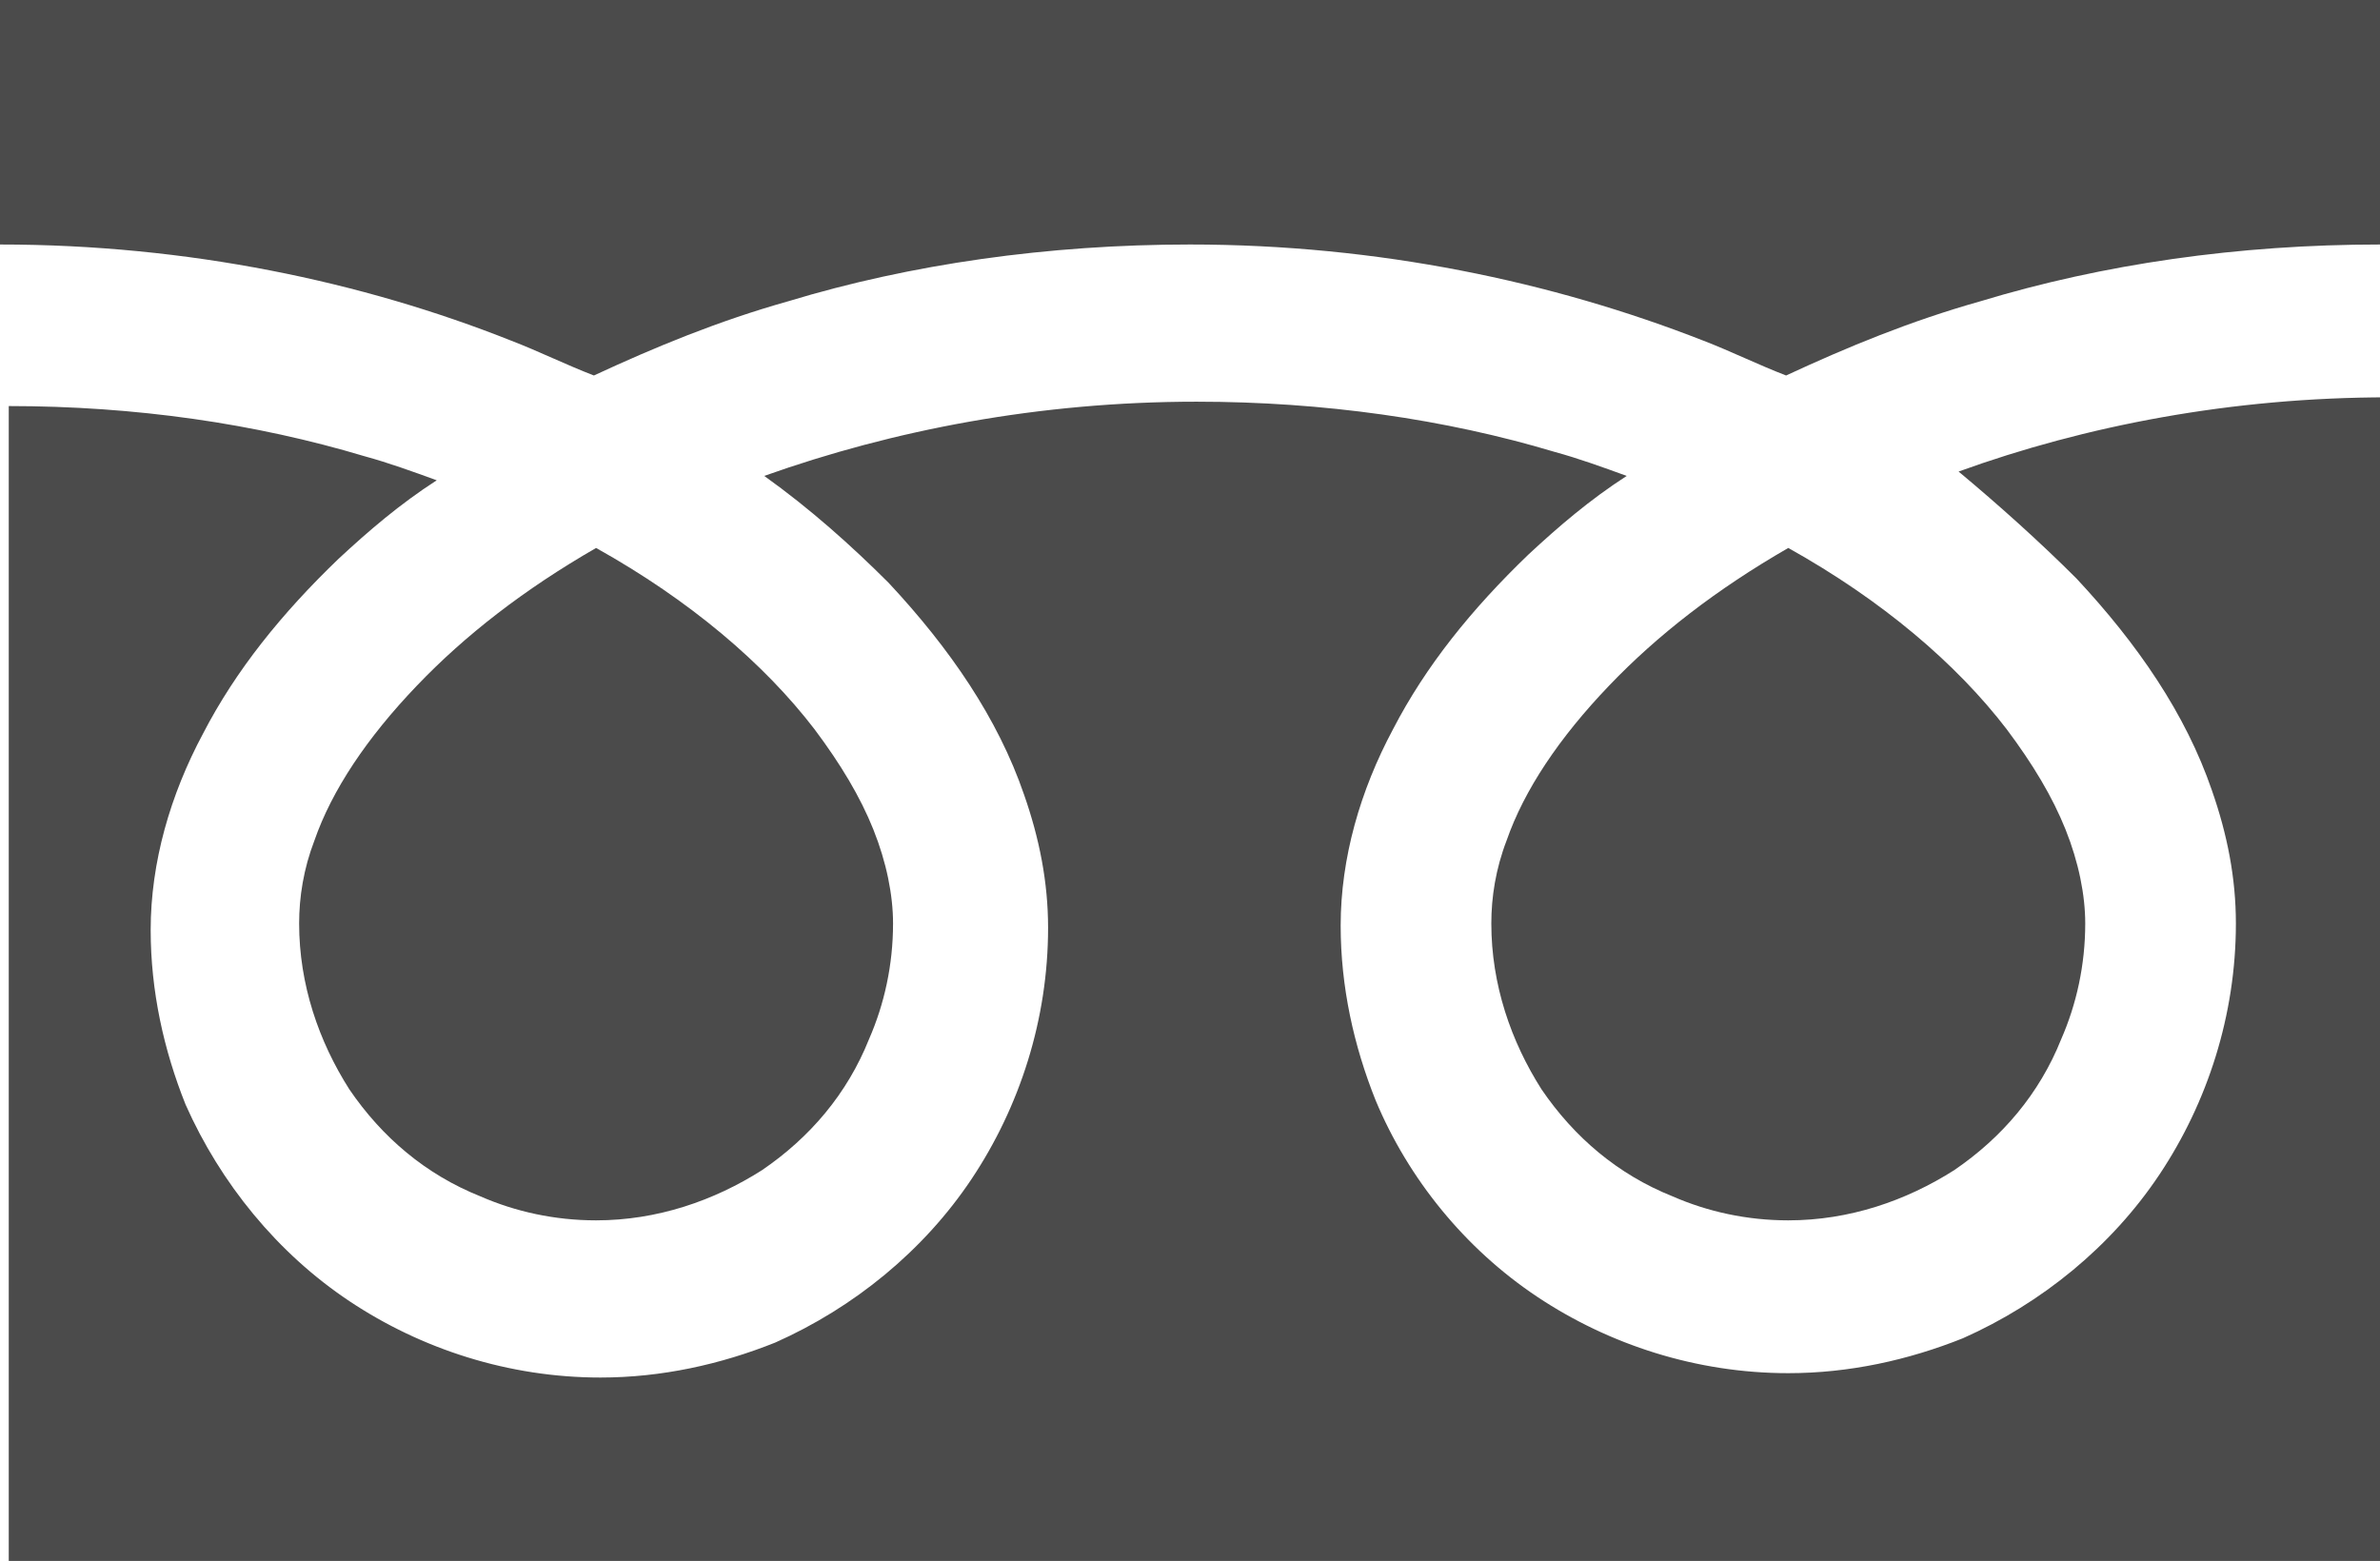 <?xml version="1.0" encoding="utf-8"?>
<!-- Generator: Adobe Illustrator 22.1.0, SVG Export Plug-In . SVG Version: 6.00 Build 0)  -->
<svg version="1.1" id="レイヤー_1" xmlns="http://www.w3.org/2000/svg" xmlns:xlink="http://www.w3.org/1999/xlink" x="0px"
	 y="0px" viewBox="0 0 109 71.5" style="enable-background:new 0 0 109 71.5;" xml:space="preserve">
<style type="text/css">
	.st0{fill:#4B4B4B;}
</style>
<g>
	<g>
		<path class="st0" d="M0,0v11.2c8.6,0,16.6,1.7,23.4,4.4c1.3,0.5,2.5,1.1,3.8,1.6c2.8-1.3,5.7-2.5,8.9-3.4
			c5.6-1.7,11.9-2.6,18.4-2.6c8.6,0,16.6,1.7,23.5,4.4c1.3,0.5,2.5,1.1,3.8,1.6c2.8-1.3,5.7-2.5,8.9-3.4c5.6-1.7,11.8-2.6,18.3-2.6
			V0H0z"/>
		<path class="st0" d="M68.3,42.3c0,2.8,0.9,5.4,2.3,7.6c1.5,2.2,3.5,3.9,6,4.9c1.6,0.7,3.4,1.1,5.3,1.1c2.8,0,5.4-0.9,7.6-2.3
			c2.2-1.5,3.9-3.5,4.9-6c0.7-1.6,1.1-3.4,1.1-5.3c0-1.3-0.3-2.8-0.9-4.3c-0.6-1.5-1.5-3-2.7-4.6c-2.3-3-5.7-5.9-10-8.3
			c-3.3,1.9-6,4-8.2,6.3c-2.3,2.4-3.9,4.8-4.7,7.1C68.5,39.8,68.3,41.1,68.3,42.3z"/>
		<path class="st0" d="M95.1,26.5c2.8,3,5,6.2,6.2,9.7c0.7,2,1.1,4,1.1,6.1c0,4.2-1.3,8.2-3.5,11.5c-2.2,3.3-5.4,5.9-9,7.5
			c-2.5,1-5.2,1.6-8,1.6c-4.2,0-8.2-1.3-11.5-3.5c-3.3-2.2-5.9-5.4-7.4-9c-1-2.5-1.6-5.2-1.6-8c0-3.1,0.9-6.2,2.4-9
			c1.5-2.9,3.6-5.5,6.2-8c1.4-1.3,2.8-2.5,4.5-3.6c-1.1-0.4-2.2-0.8-3.3-1.1c-5-1.5-10.6-2.3-16.4-2.3c-7.2,0-13.9,1.3-19.8,3.4
			c2.1,1.5,4,3.2,5.7,4.9c2.8,3,5,6.2,6.2,9.7c0.7,2,1.1,4,1.1,6.1c0,4.2-1.3,8.2-3.5,11.5c-2.2,3.3-5.4,5.9-9,7.5
			c-2.5,1-5.2,1.6-8,1.6c-4.2,0-8.2-1.3-11.5-3.5c-3.3-2.2-5.9-5.4-7.5-9c-1-2.5-1.6-5.2-1.6-8c0-3.1,0.9-6.2,2.4-9
			c1.5-2.9,3.6-5.5,6.2-8c1.4-1.3,2.8-2.5,4.5-3.6c-1.1-0.4-2.2-0.8-3.3-1.1c-5-1.5-10.5-2.3-16.3-2.3v53.3h109V18.2
			c-7.2,0-13.9,1.3-19.7,3.4C91.5,23.1,93.4,24.8,95.1,26.5z"/>
		<path class="st0" d="M13.7,42.3c0,2.8,0.9,5.4,2.3,7.6c1.5,2.2,3.5,3.9,6,4.9c1.6,0.7,3.4,1.1,5.3,1.1c2.8,0,5.4-0.9,7.6-2.3
			c2.2-1.5,3.9-3.5,4.9-6c0.7-1.6,1.1-3.4,1.1-5.3c0-1.3-0.3-2.8-0.9-4.3c-0.6-1.5-1.5-3-2.7-4.6c-2.3-3-5.7-5.9-10-8.3
			c-3.3,1.9-6,4-8.2,6.3c-2.3,2.4-3.9,4.8-4.7,7.1C13.9,39.8,13.7,41.1,13.7,42.3z"/>
	</g>
</g>
</svg>
